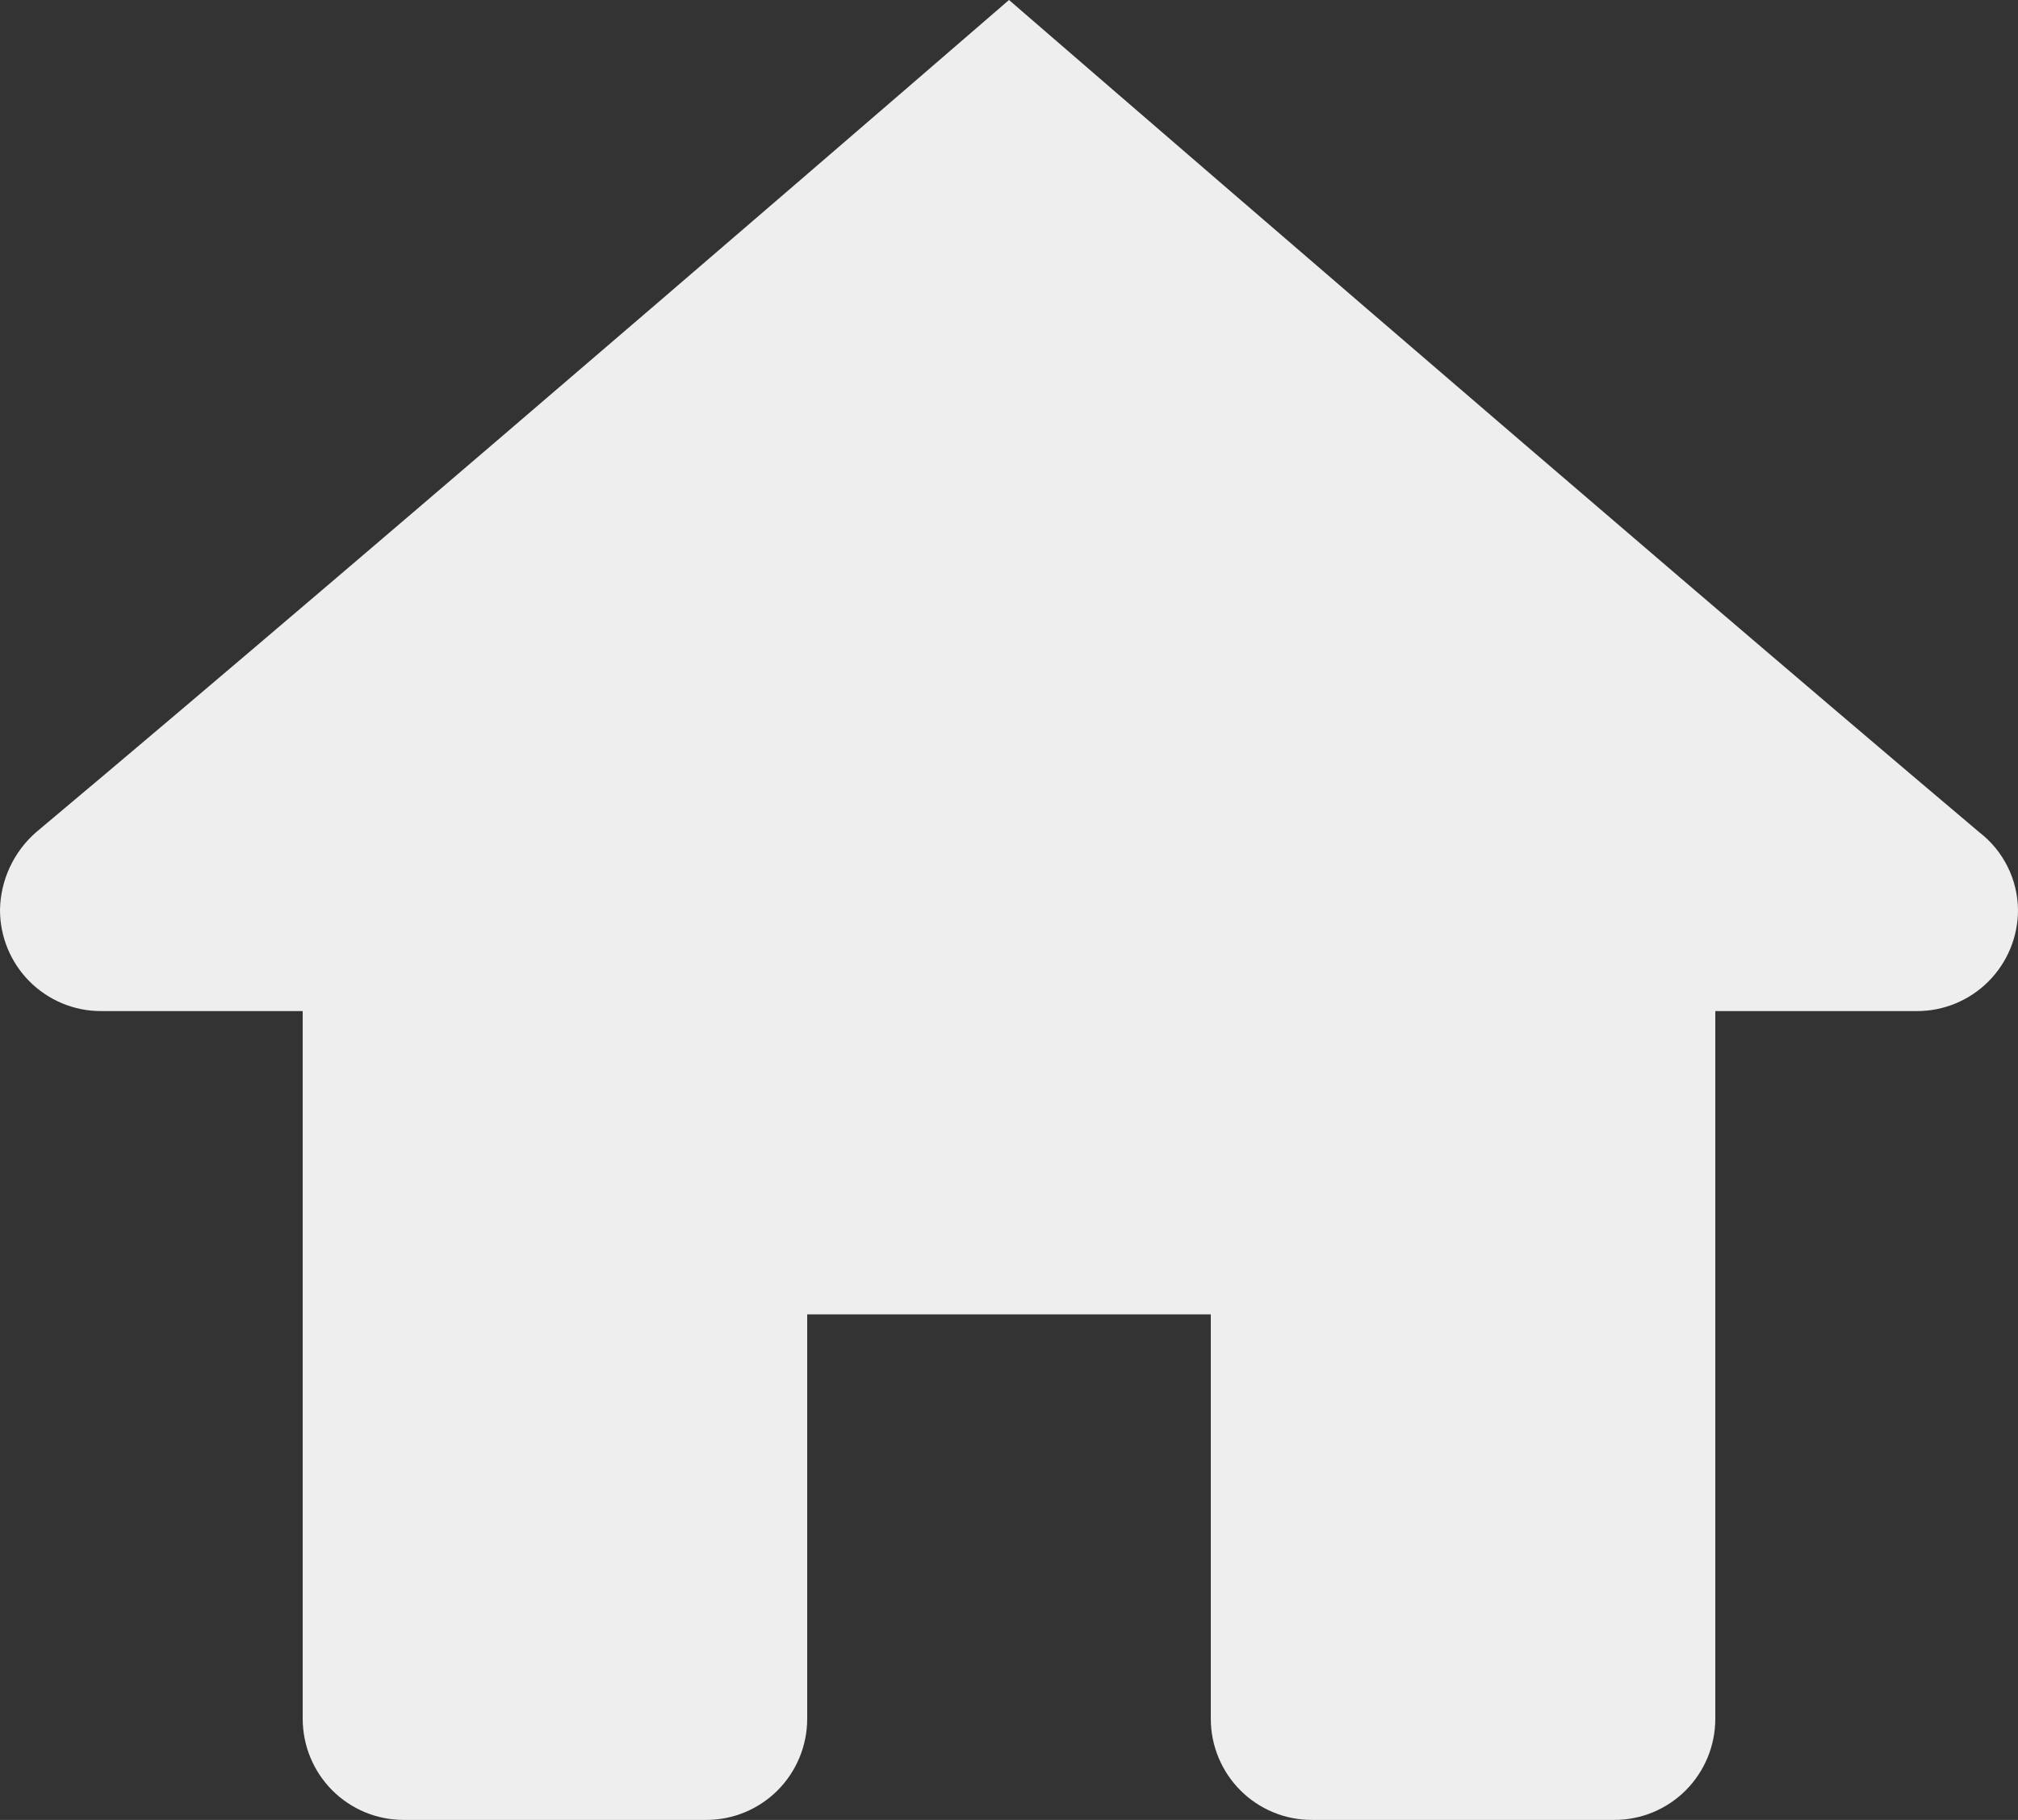 <svg width="51" height="46" viewBox="0 0 51 46" fill="none" xmlns="http://www.w3.org/2000/svg">
<rect x="0" y="0" width="51" height="46" fill="#333333" stroke="none"/>
<path d="M25.5 0C25.5 0 9.726 13.647 0.91 21.037C0.63 21.282 0.404 21.584 0.247 21.922C0.09 22.26 0.006 22.627 0 23C0 23.678 0.269 24.328 0.747 24.807C1.225 25.286 1.874 25.556 2.55 25.556H7.65V43.444C7.65 44.122 7.919 44.772 8.397 45.252C8.875 45.731 9.524 46 10.2 46H17.85C18.526 46 19.175 45.731 19.653 45.252C20.131 44.772 20.4 44.122 20.4 43.444V33.222H30.6V43.444C30.6 44.122 30.869 44.772 31.347 45.252C31.825 45.731 32.474 46 33.15 46H40.8C41.476 46 42.125 45.731 42.603 45.252C43.081 44.772 43.35 44.122 43.35 43.444V25.556H48.45C49.126 25.556 49.775 25.286 50.253 24.807C50.731 24.328 51 23.678 51 23C50.996 22.62 50.907 22.246 50.737 21.906C50.568 21.566 50.324 21.269 50.023 21.037C41.269 13.647 25.5 0 25.5 0Z" fill="#EEEEEE"/>
</svg>
